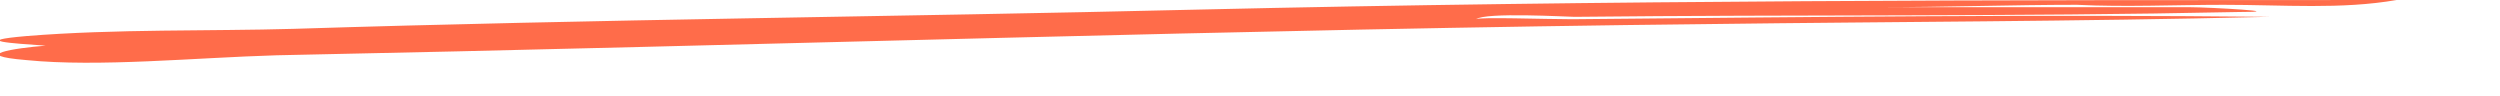 <?xml version="1.0" encoding="utf-8"?>
<!-- Generator: Adobe Illustrator 25.1.0, SVG Export Plug-In . SVG Version: 6.00 Build 0)  -->
<svg version="1.1" id="Calque_1" xmlns="http://www.w3.org/2000/svg" xmlns:xlink="http://www.w3.org/1999/xlink" x="0px" y="0px"
	 viewBox="0 0 104 4" style="enable-background:new 0 0 104 4;" xml:space="preserve">
<style type="text/css">
	.st0{fill-rule:evenodd;clip-rule:evenodd;fill:#FF6C4A;}
</style>
<path class="st0" d="M92.5,0.2c2.5,0,4.9,0.2,7.2-0.2C83.4,0,67,0,49.8,0.4C37.3,0.7,24.9,0.8,12.2,1.2c-3.4,0.1-7.4,0-11.1,0.3
	c-2.3,0.2-0.6,0.3,0.8,0.4C0.6,2-1.3,2.3,1.1,2.5c3,0.3,7-0.1,10.4-0.2C31.4,1.9,52.1,1.2,71.2,1c7.6-0.1,14.9-0.1,23.2-0.3
	c-9.8-0.1-18.4,0-29,0.1c-1.1,0-3.9-0.1-4,0c0.4-0.3,3.8-0.1,4.1-0.1c9.3-0.1,18.2,0,27.6-0.2c2.3,0-1.2-0.2-2-0.2
	c-4.3,0-8.7,0-13,0c2.8,0,5.6-0.1,8.3-0.1C88.4,0.3,90.5,0.2,92.5,0.2z"/>
</svg>

